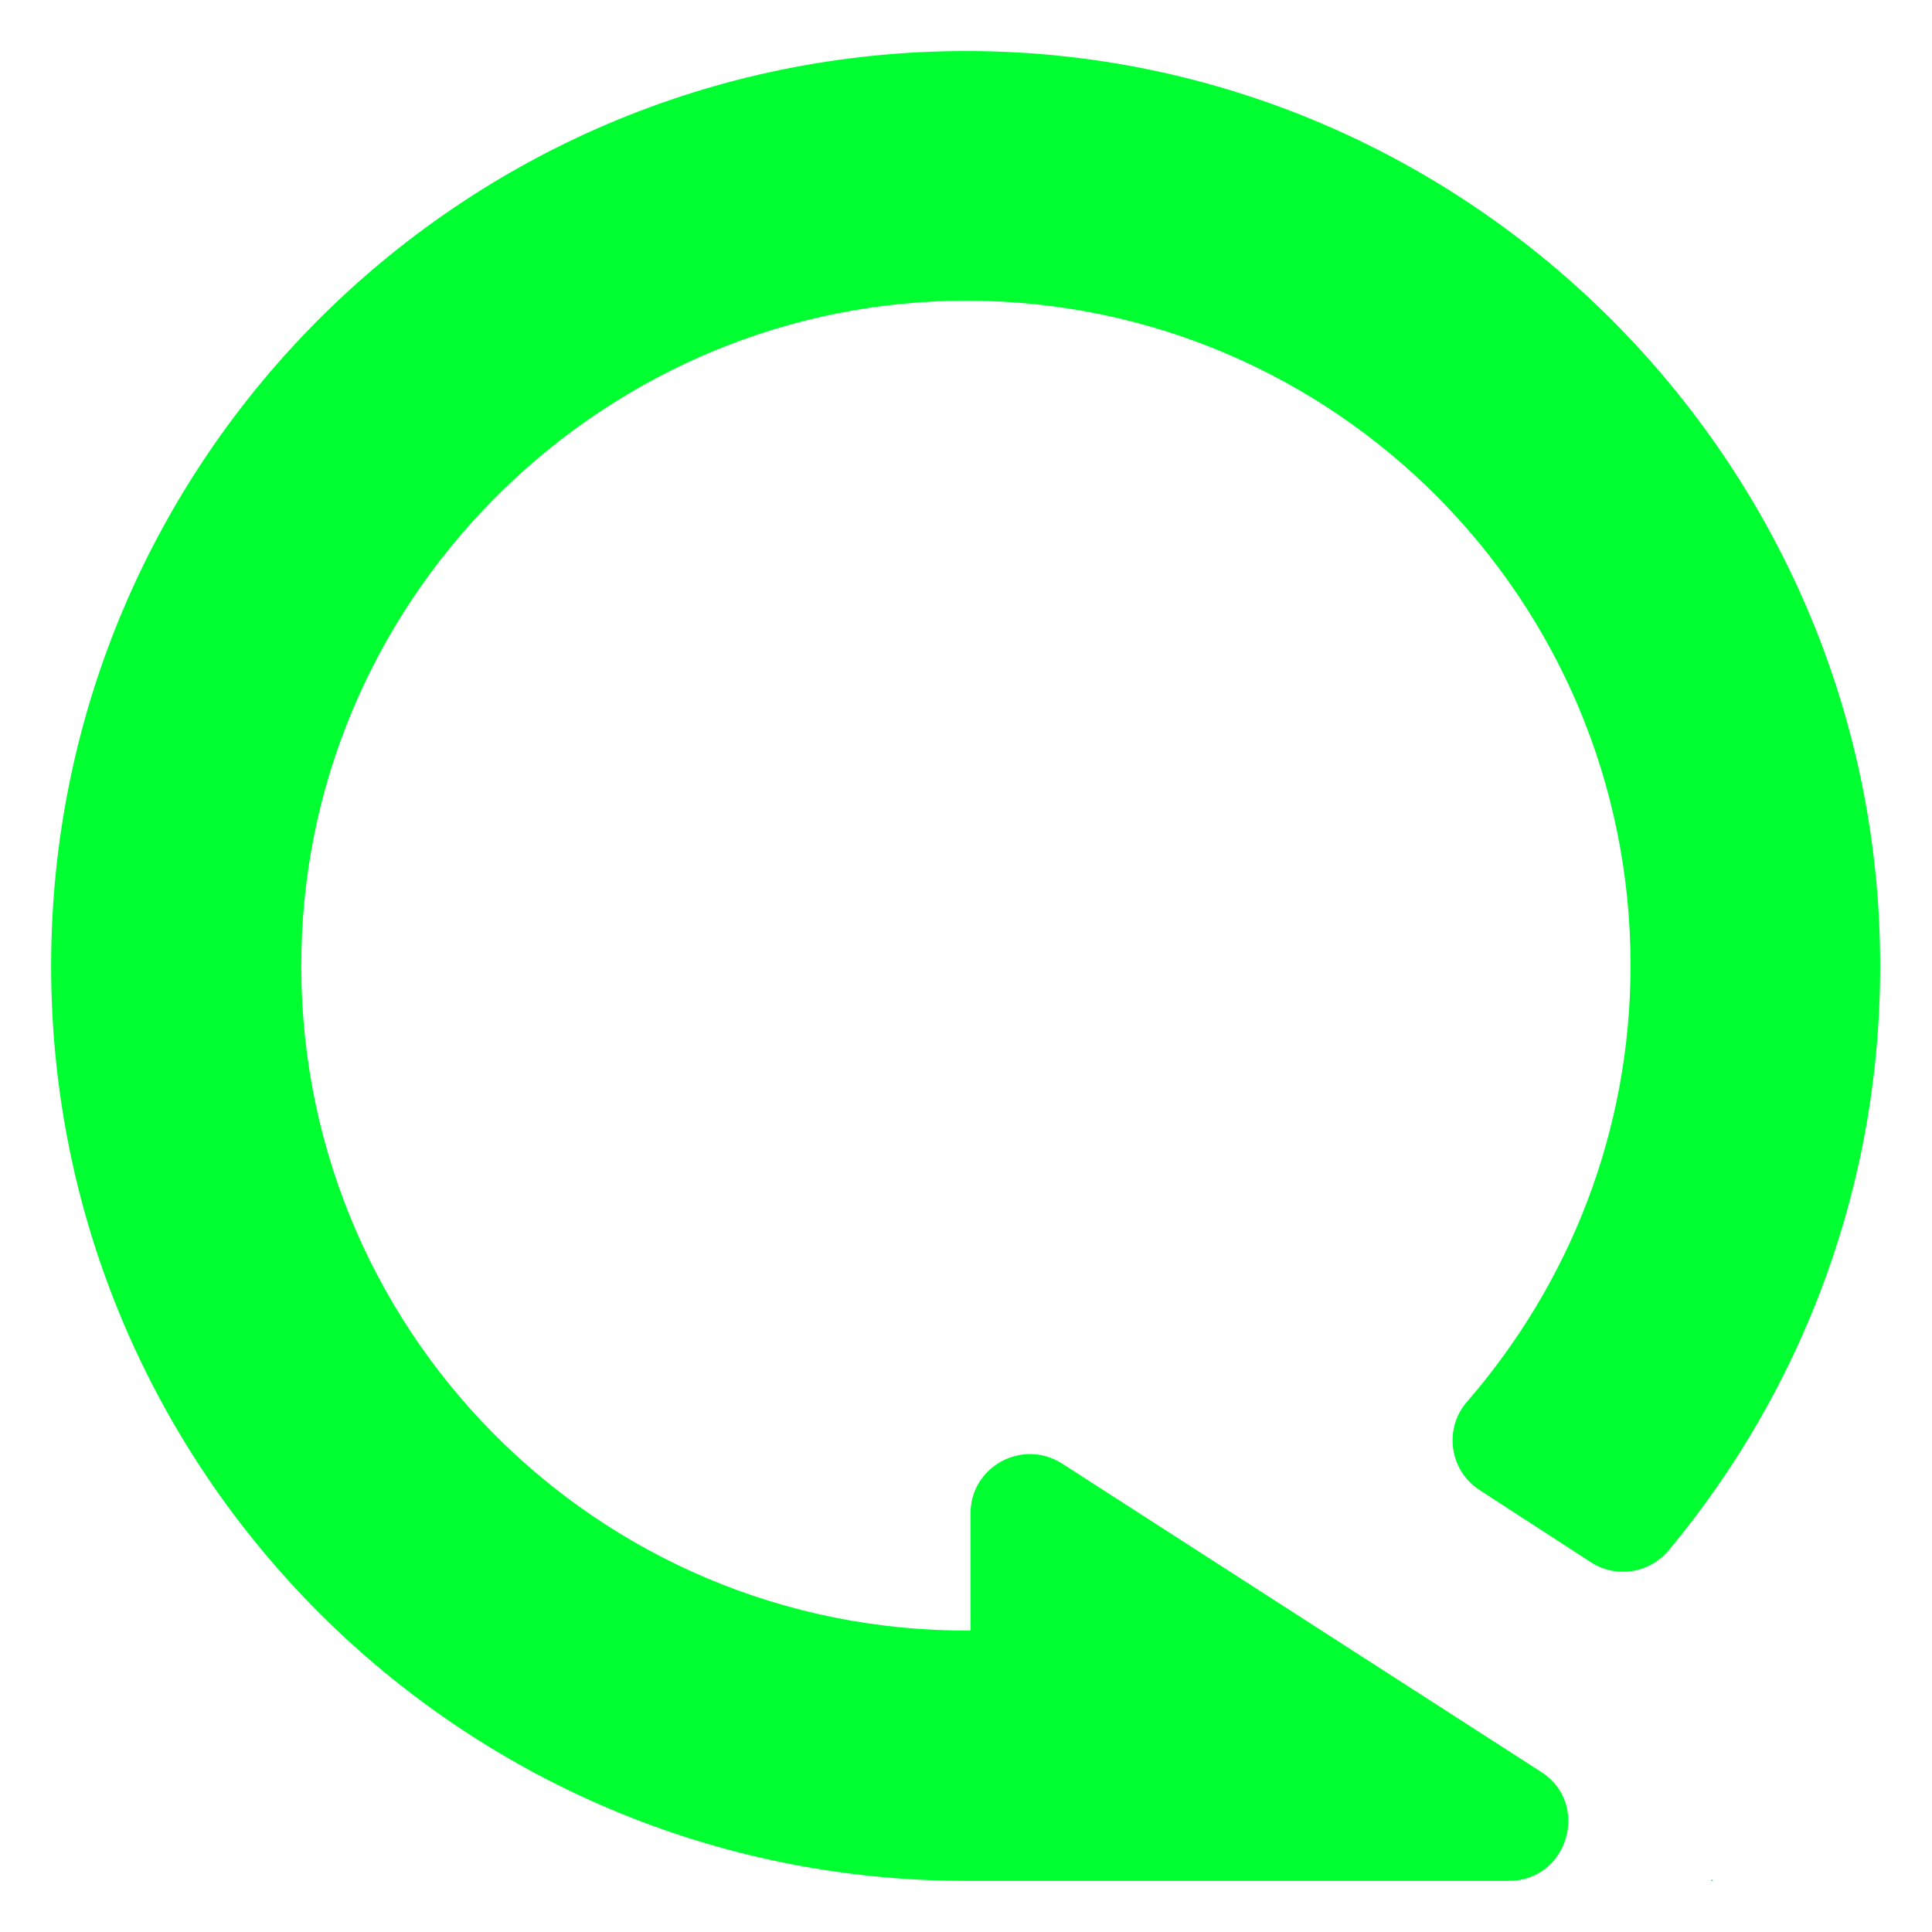 <?xml version="1.0" encoding="utf-8"?>
<!-- Generator: Adobe Illustrator 25.4.1, SVG Export Plug-In . SVG Version: 6.00 Build 0)  -->
<svg version="1.1" id="Capa_1" xmlns="http://www.w3.org/2000/svg" xmlns:xlink="http://www.w3.org/1999/xlink" x="0px" y="0px"
	 viewBox="0 0 257 257" style="enable-background:new 0 0 257 257;" xml:space="preserve">
<style type="text/css">
	.st0{fill:#00FF30;}
</style>
<g>
	<path class="st0" d="M129.1,216.9C129.1,216.9,129.1,216.9,129.1,216.9c-49.8,0.3-90.1-40.4-89-90.4c1-48,40.9-86.7,88.8-86.5
		c48.6,0.2,88,39.7,88,88.4c0,22.2-8.2,42.4-21.7,58c-3.2,3.6-2.4,9.2,1.6,11.8l14.8,9.6c3.4,2.2,7.8,1.5,10.4-1.6
		c17.8-21.4,28.4-48.9,28.1-78.9C249.5,61.6,196,7.7,130.2,6.8C62.2,5.9,6.8,60.7,6.8,128.5c0,67.2,54.5,121.7,121.7,121.7
		c0.2,0,0.4,0,0.6,0v0h71.6c7.9,0,10.9-10.3,4.3-14.5l-63.7-41c-5.3-3.4-12.2,0.4-12.2,6.6V216.9z"/>
	<polygon class="st0" points="227.9,250.2 227.7,250 227.6,250.2 	"/>
</g>
</svg>
